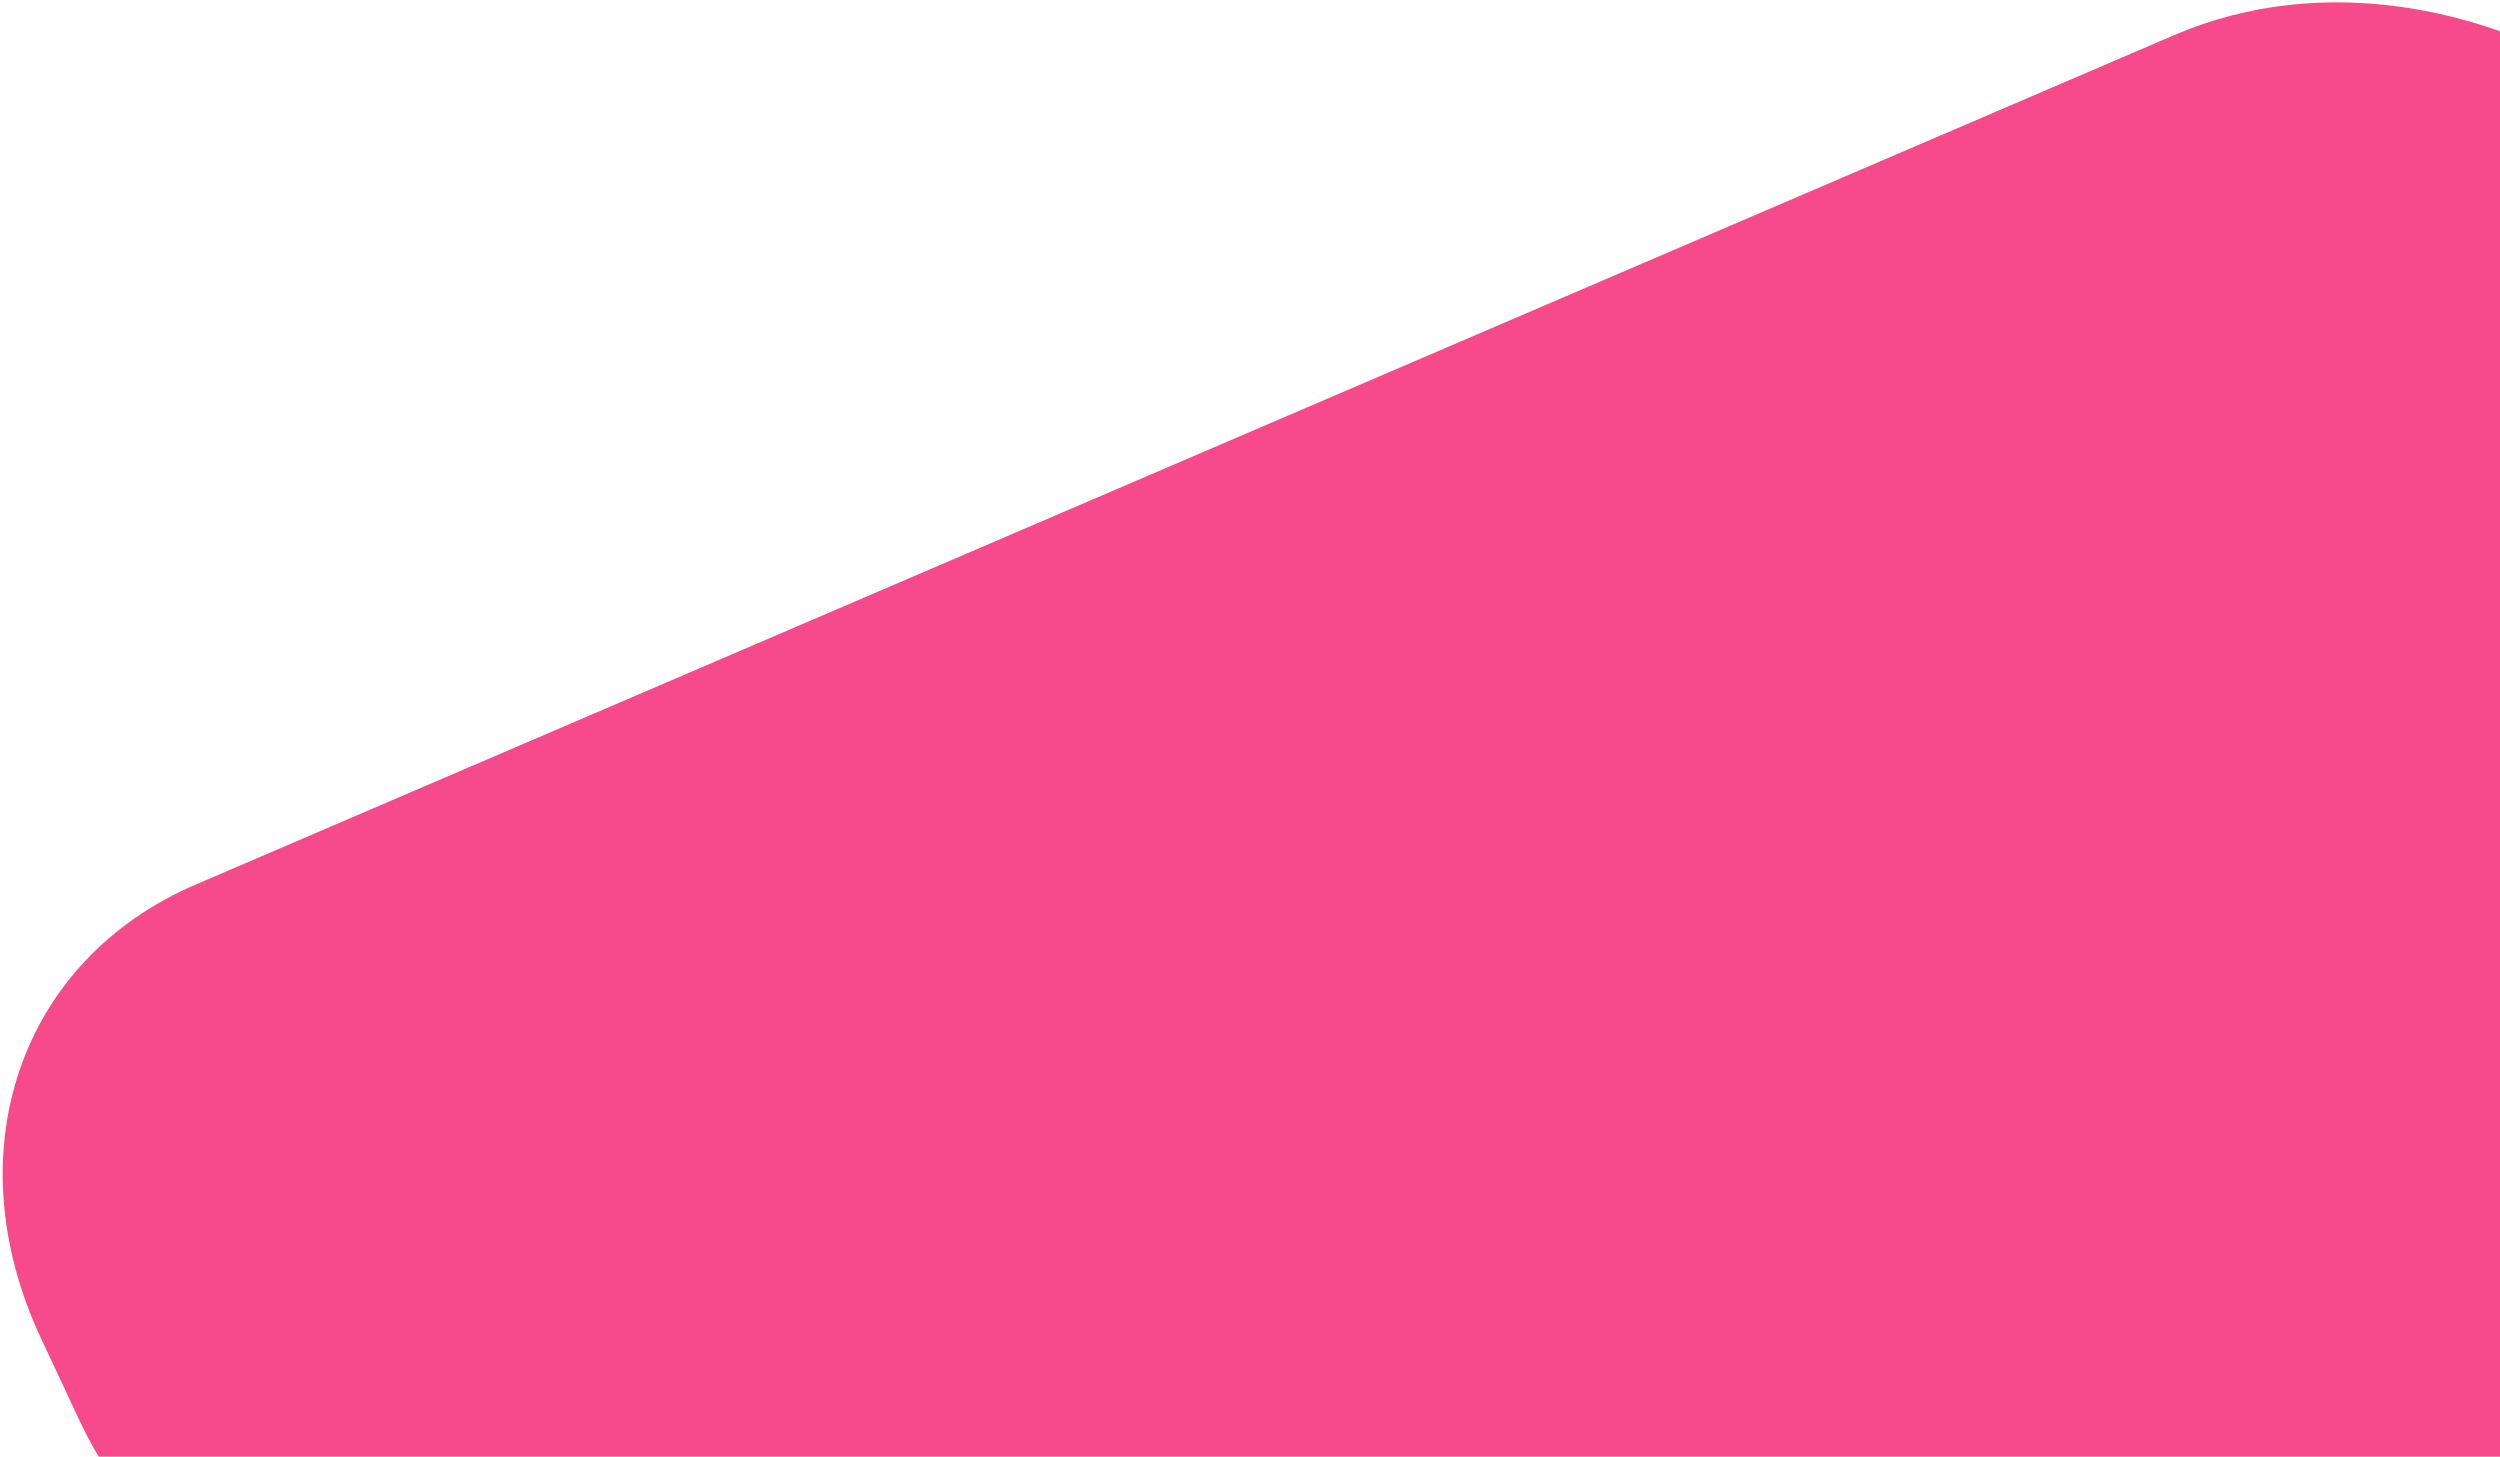 <?xml version="1.0" encoding="utf-8"?>
<svg xmlns="http://www.w3.org/2000/svg" fill="none" height="504" viewBox="0 0 865 504" width="865">
<g clip-path="url(#clip0_130_121)">
<path d="M956.89 491.11C952.072 550.941 901.813 592.831 834.848 592.831H189.032C121.954 592.831 55.264 550.802 27.195 490.839L14.152 462.978C-15.928 398.719 6.767 332.221 67.708 306.057L752.487 12.058C855.386 -32.121 991.544 60.805 982.811 169.249L956.89 491.11Z" fill="#F64A8A"/>
</g>
<defs>
<clipPath id="clip0_130_121">
<rect fill="white" height="504" width="865"/>
</clipPath>
</defs>
</svg>